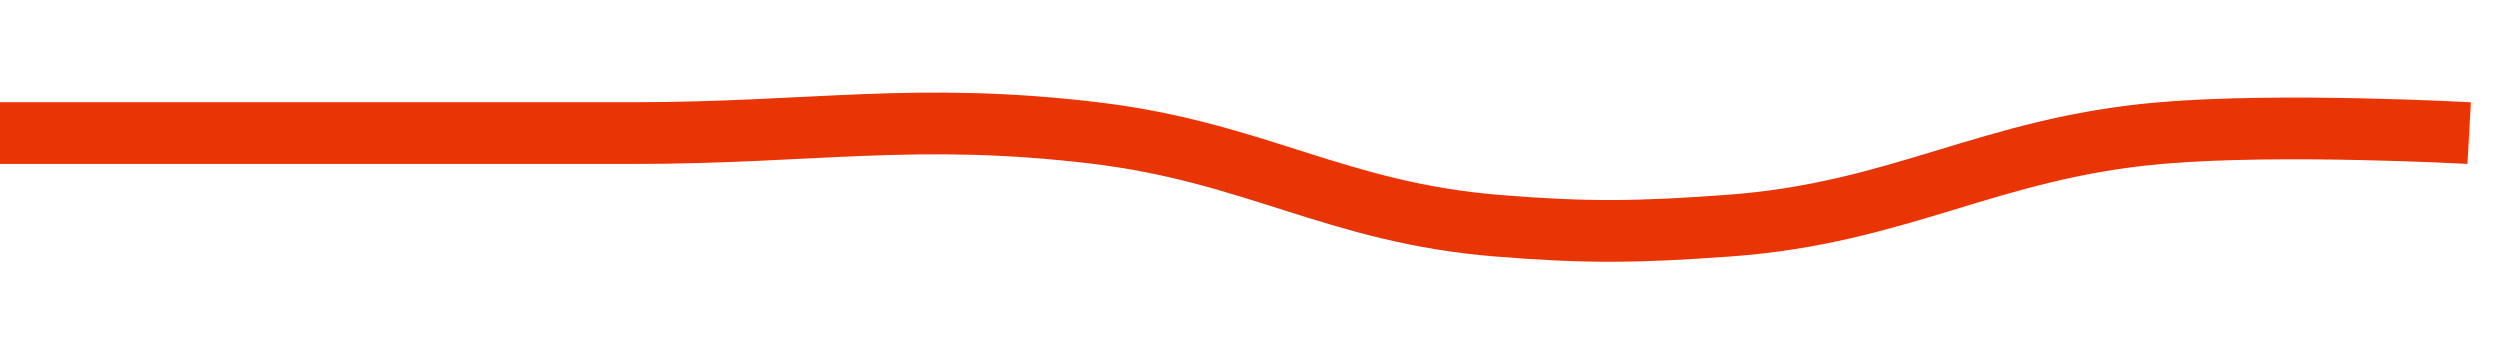 <svg width="81" height="11" viewBox="0 0 81 11" fill="none" xmlns="http://www.w3.org/2000/svg">
<path d="M0 4.312C0 4.312 12.494 4.312 20.5 4.312C26.358 4.312 29.684 3.61 35.5 4.312C40.673 4.936 43.307 6.888 48.5 7.312C51.419 7.55 53.079 7.524 56 7.312C61.577 6.907 64.43 4.796 70 4.312C73.891 3.974 80 4.312 80 4.312" stroke="#E93405" stroke-width="2"/>
</svg>
